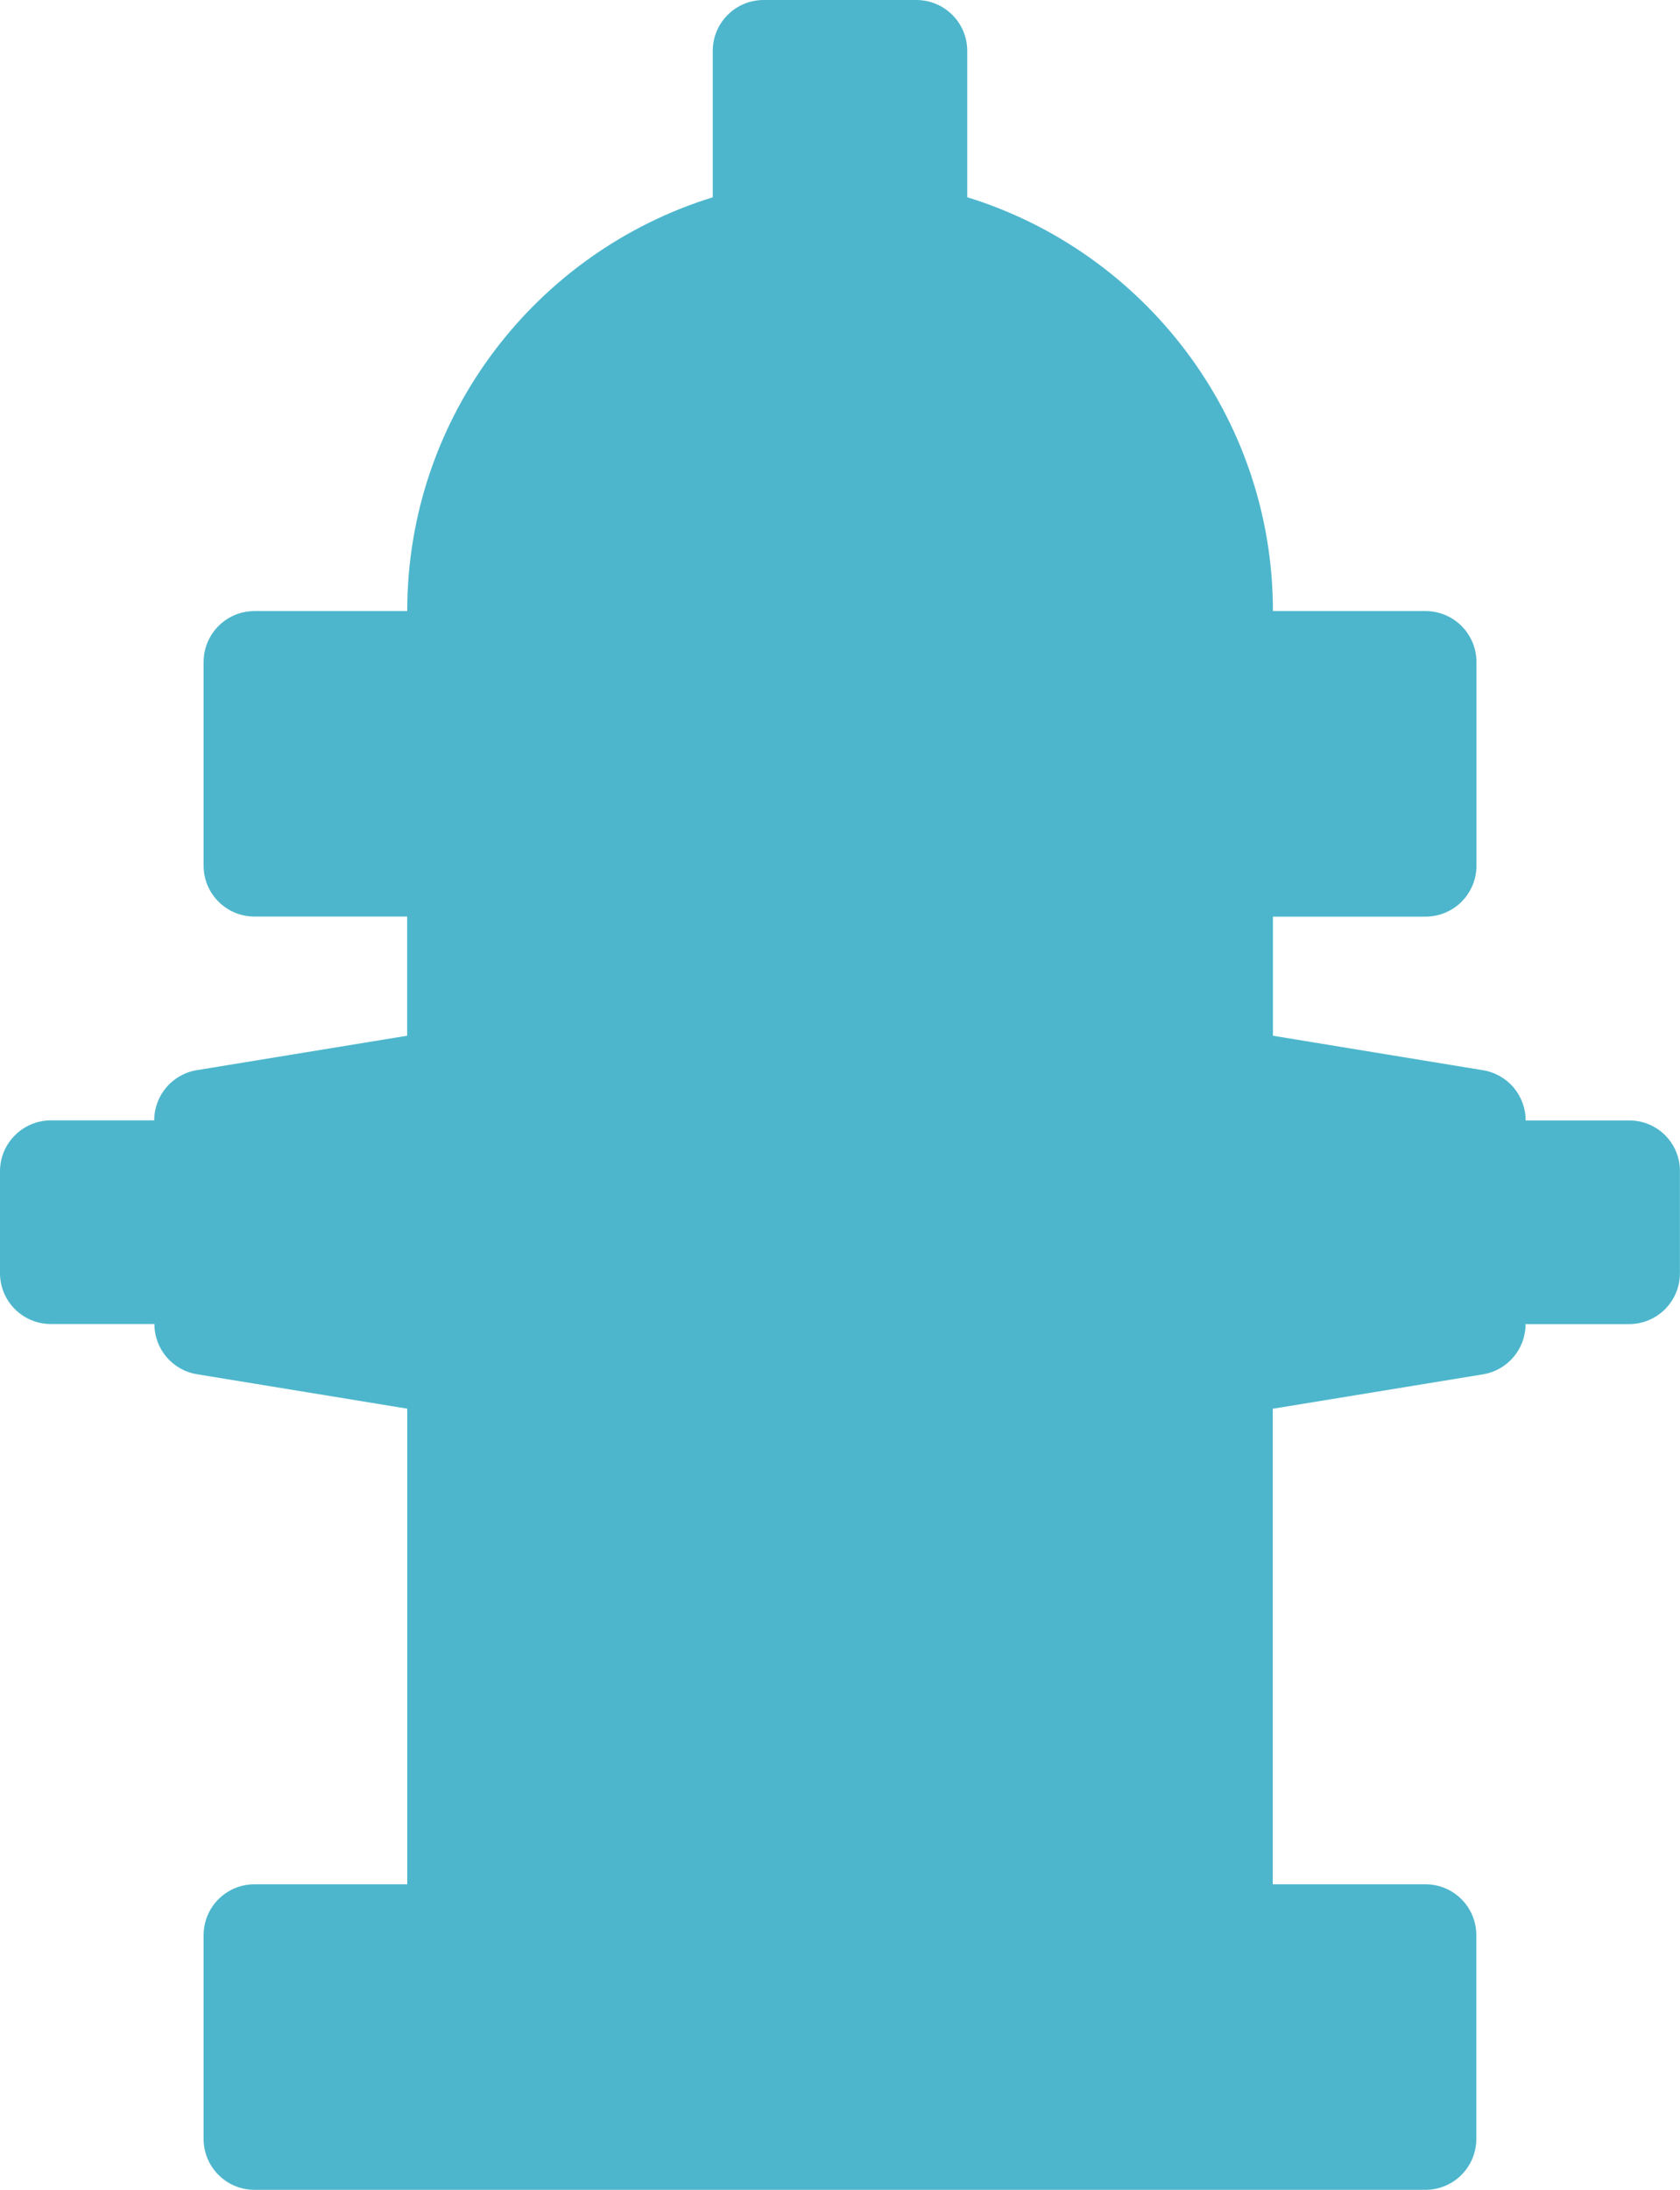 <?xml version="1.0" encoding="utf-8"?>
<!-- Generator: Adobe Illustrator 16.0.0, SVG Export Plug-In . SVG Version: 6.00 Build 0)  -->
<!DOCTYPE svg PUBLIC "-//W3C//DTD SVG 1.1//EN" "http://www.w3.org/Graphics/SVG/1.1/DTD/svg11.dtd">
<svg version="1.1" id="Layer_1" xmlns="http://www.w3.org/2000/svg" xmlns:xlink="http://www.w3.org/1999/xlink" x="0px" y="0px"
	 width="22.715px" height="29.6px" viewBox="0 0 22.715 29.6" enable-background="new 0 0 22.715 29.6" xml:space="preserve">
<path fill="#4db6cc" d="M22.029,15.145h-1.378c-0.007,0-0.016,0-0.016,0l-0.007,0c0-0.337-0.243-0.625-0.578-0.679L17.211,14v-1.61
	h2.064c0.38,0,0.688-0.308,0.688-0.689V8.949c0-0.38-0.308-0.689-0.688-0.689h-2.064c0-2.628-1.742-4.856-4.133-5.594V0.688
	C13.078,0.308,12.77,0,12.389,0h-2.063C9.945,0,9.637,0.308,9.637,0.688v1.979C7.248,3.404,5.506,5.633,5.506,8.26H3.441
	c-0.381,0-0.688,0.309-0.688,0.689v2.752c0,0.38,0.307,0.688,0.688,0.688h2.064V14l-2.842,0.465
	c-0.334,0.054-0.578,0.342-0.578,0.679v0c-0.008,0-0.016,0-0.021,0H0.688C0.308,15.145,0,15.453,0,15.832v1.377
	c0,0.38,0.308,0.688,0.688,0.688h1.377c0.006,0,0.016,0,0.023-0.001v0.001c0,0.337,0.242,0.625,0.578,0.679l2.84,0.465v6.429H3.441
	c-0.381,0-0.688,0.308-0.688,0.688v2.754c0,0.379,0.307,0.688,0.688,0.688h15.832c0.381,0,0.688-0.309,0.688-0.688v-2.754
	c0-0.381-0.307-0.688-0.688-0.688h-2.064v-6.428l2.842-0.465c0.334-0.055,0.576-0.343,0.576-0.679v-0.001
	c0.009,0.001,0.018,0.001,0.024,0.001h1.374c0.383,0,0.689-0.309,0.689-0.689v-1.375C22.717,15.453,22.41,15.145,22.029,15.145z"/>
</svg>
